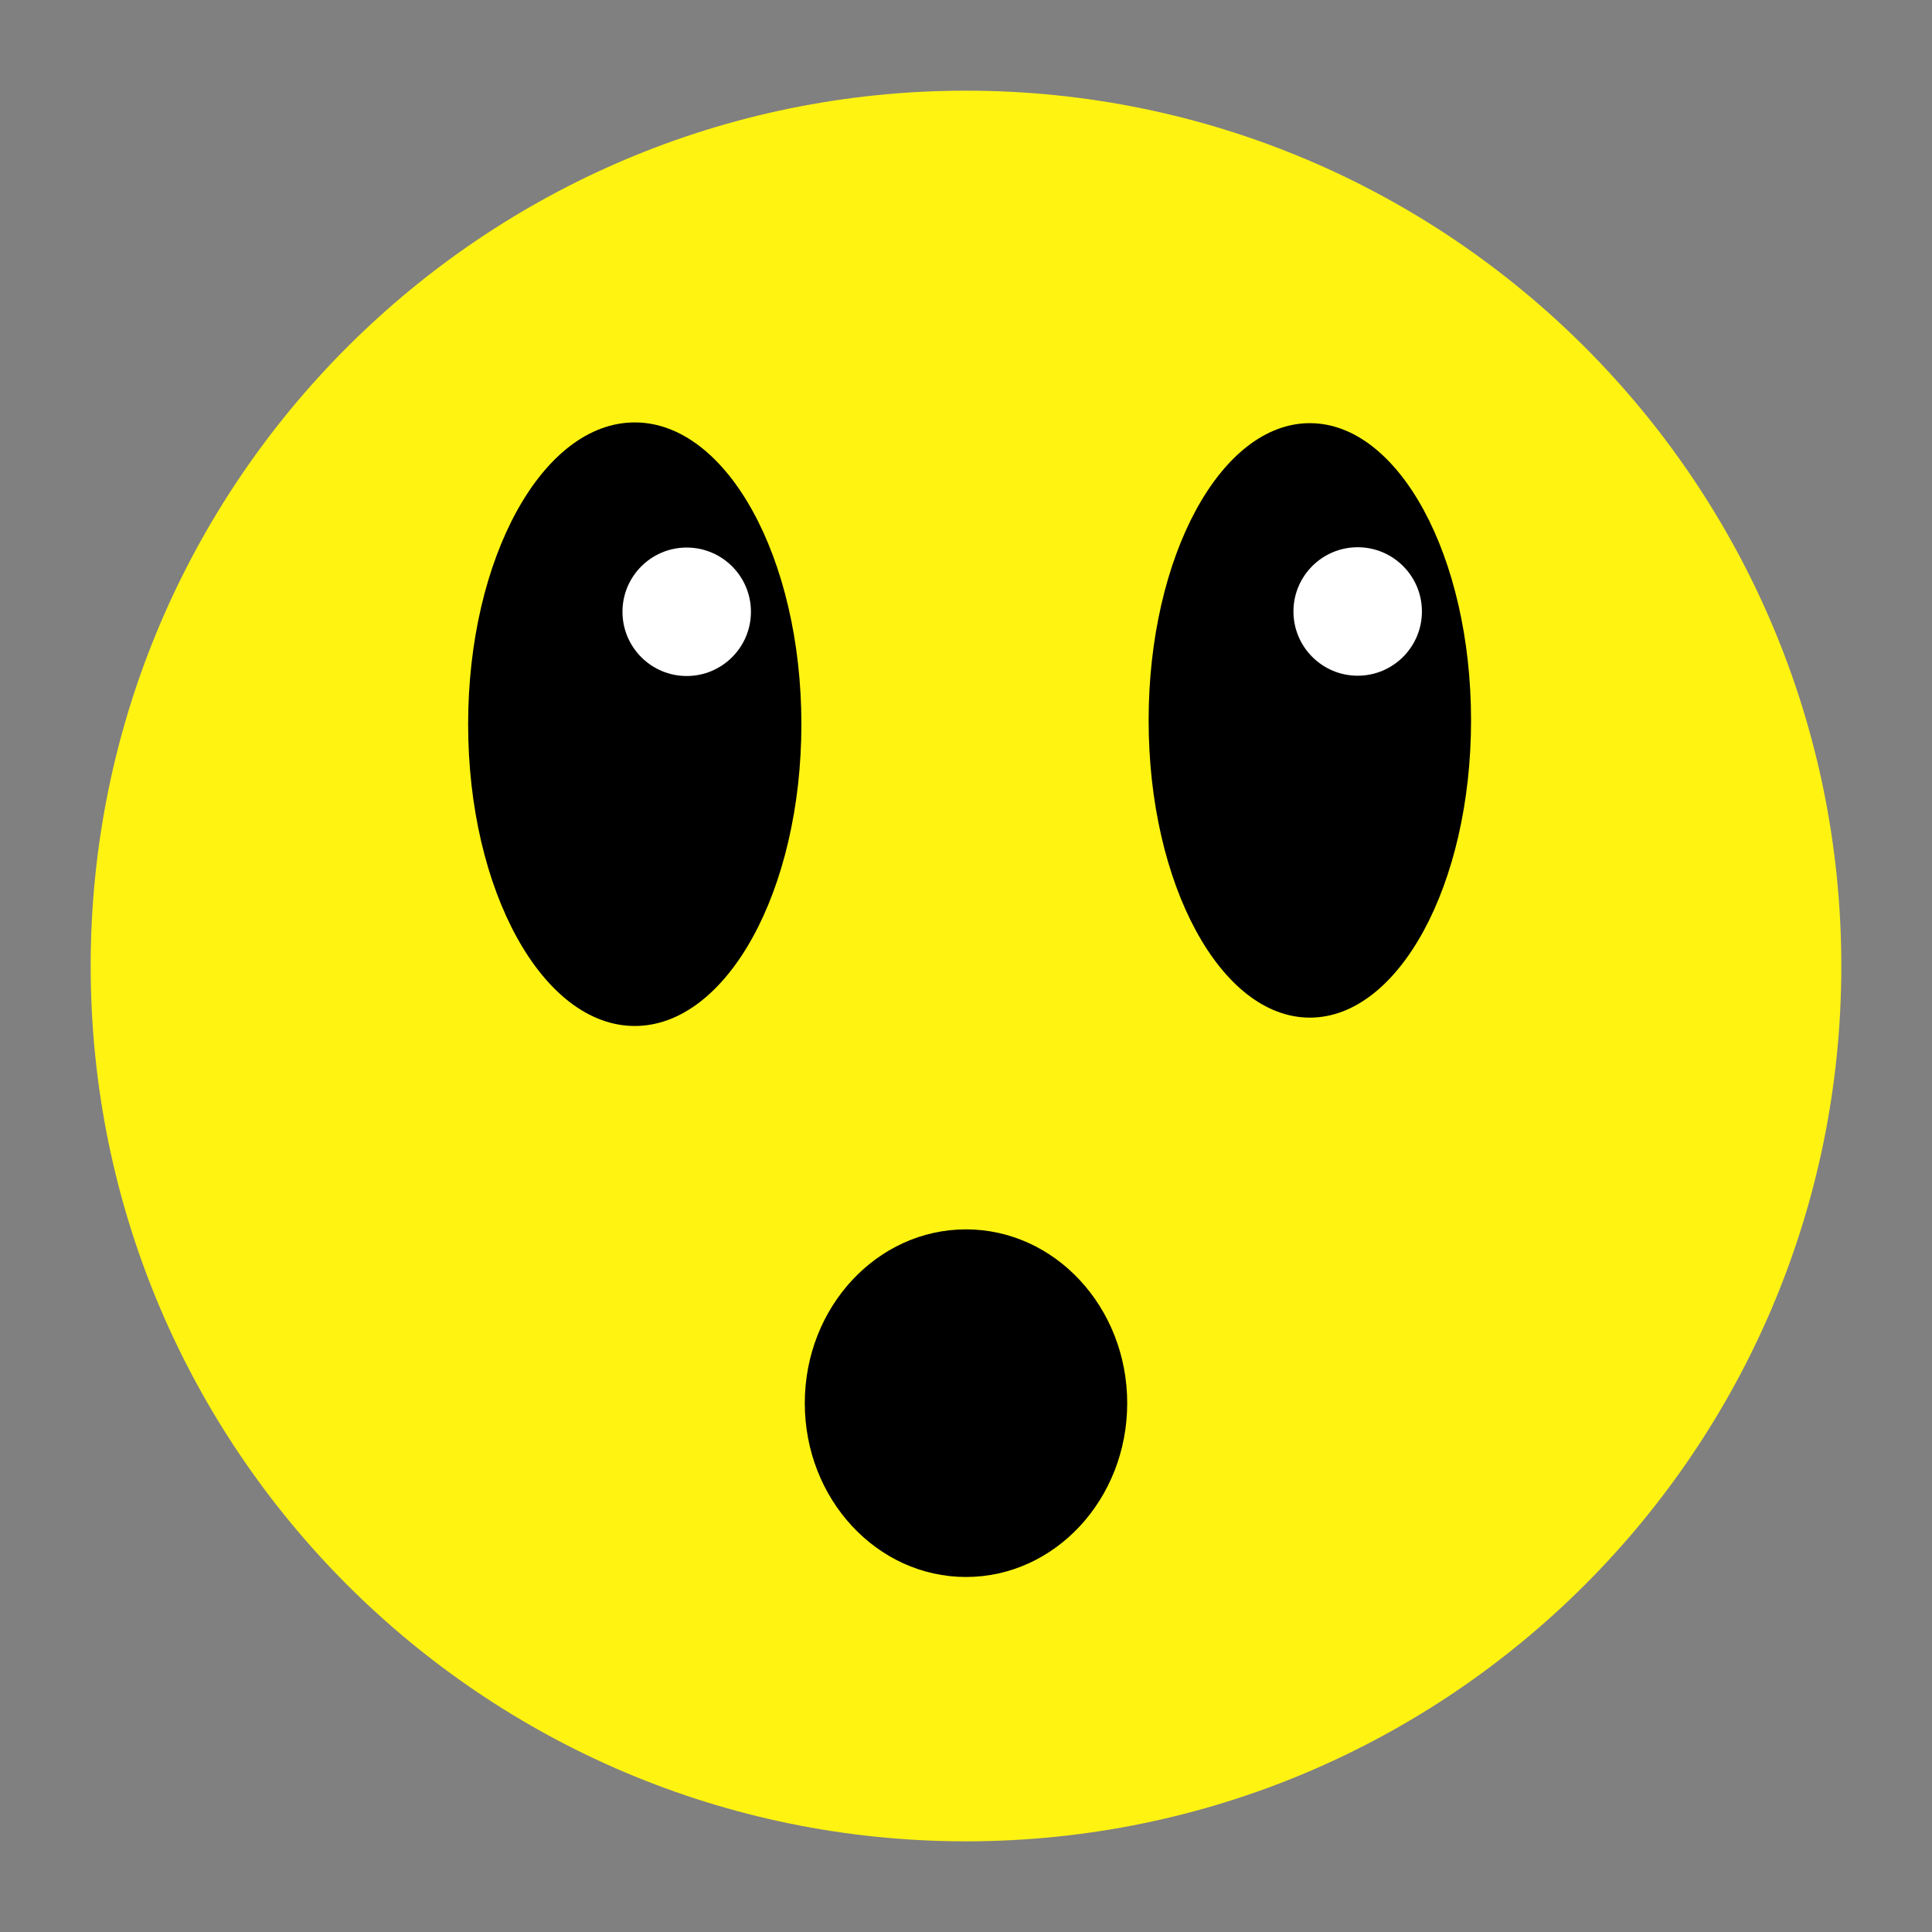 <svg xml:space="preserve" viewBox="0 0 640 640" height="640" width="640" version="1.1" xmlns:xlink="http://www.w3.org/1999/xlink" xmlns="http://www.w3.org/2000/svg">
<rect x="0" y="0" width="640" height="640" fill="#808080" stroke="none"/>
<desc>Created with Fabric.js 4.6.0</desc>
<defs>
</defs>
<g id="gQ1TweWPS-5_-R7k9a0Ud" transform="matrix(6.95 0 0 6.95 320 320)">
<path stroke-linecap="round" d="M 0 -41.721 C 23.03 -41.721 41.721 -23.03 41.721 0 C 41.721 23.03 23.03 41.721 0 41.721 C -23.03 41.721 -41.721 23.03 -41.721 0 C -41.721 -23.03 -23.03 -41.721 0 -41.721 z" transform="translate(0, 0)" style="stroke: rgb(193,135,137); stroke-width: 0; stroke-dasharray: none; stroke-linecap: butt; stroke-dashoffset: 0; stroke-linejoin: miter; stroke-miterlimit: 4; fill: rgb(255,243,18); fill-rule: nonzero; opacity: 1;"></path>
</g>
<g id="yQ-nTb1VgJ7_rDeR0uoQW" transform="matrix(0.9 0 0 1.63 210.27 239.9)">
<path stroke-linecap="round" d="M 0 -61.33 C 33.854 -61.33 61.33 -33.854 61.33 0 C 61.33 33.854 33.854 61.33 0 61.33 C -33.854 61.33 -61.33 33.854 -61.33 0 C -61.33 -33.854 -33.854 -61.33 0 -61.33 z" transform="translate(0, 0)" style="stroke: rgb(27,95,247); stroke-width: 0; stroke-dasharray: none; stroke-linecap: butt; stroke-dashoffset: 0; stroke-linejoin: miter; stroke-miterlimit: 4; fill: rgb(0,0,0); fill-rule: nonzero; opacity: 1;"></path>
</g>
<g id="md-3Tll-1N6AO2pjeqUMZ" transform="matrix(1.28 0 0 2.36 433.9 238.64)">
<path stroke-linecap="round" d="M 0 -41.721 C 23.03 -41.721 41.721 -23.03 41.721 0 C 41.721 23.03 23.03 41.721 0 41.721 C -23.03 41.721 -41.721 23.03 -41.721 0 C -41.721 -23.03 -23.03 -41.721 0 -41.721 z" transform="translate(0, 0)" style="stroke: rgb(241,160,30); stroke-width: 0; stroke-dasharray: none; stroke-linecap: butt; stroke-dashoffset: 0; stroke-linejoin: miter; stroke-miterlimit: 4; fill: rgb(0,0,0); fill-rule: nonzero; opacity: 1;"></path>
</g>
<g id="CK2ObdQEnlyzsvPn1lxcH" transform="matrix(0.51 0 0 0.51 227.48 202.66)">
<path stroke-linecap="round" d="M 0 -41.721 C 23.03 -41.721 41.721 -23.03 41.721 0 C 41.721 23.03 23.03 41.721 0 41.721 C -23.03 41.721 -41.721 23.03 -41.721 0 C -41.721 -23.03 -23.03 -41.721 0 -41.721 z" transform="translate(0, 0)" style="stroke: rgb(52,186,180); stroke-width: 0; stroke-dasharray: none; stroke-linecap: butt; stroke-dashoffset: 0; stroke-linejoin: miter; stroke-miterlimit: 4; fill: rgb(255,255,255); fill-rule: nonzero; opacity: 1;"></path>
</g>
<g id="PJbK1xfVCFuAfjy5UZYMg" transform="matrix(0.51 0 0 0.51 449.75 202.56)">
<path stroke-linecap="round" d="M 0 -41.721 C 23.03 -41.721 41.721 -23.03 41.721 0 C 41.721 23.03 23.03 41.721 0 41.721 C -23.03 41.721 -41.721 23.03 -41.721 0 C -41.721 -23.03 -23.03 -41.721 0 -41.721 z" transform="translate(0, 0)" style="stroke: rgb(52,186,180); stroke-width: 0; stroke-dasharray: none; stroke-linecap: butt; stroke-dashoffset: 0; stroke-linejoin: miter; stroke-miterlimit: 4; fill: rgb(255,255,255); fill-rule: nonzero; opacity: 1;"></path>
</g>
<g id="EHHPYC6J52LnmjGoojGkf" transform="matrix(1.28 0 0 1.38 320 464.82)">
<path stroke-linecap="round" d="M 0 -41.721 C 23.03 -41.721 41.721 -23.03 41.721 0 C 41.721 23.03 23.03 41.721 0 41.721 C -23.03 41.721 -41.721 23.03 -41.721 0 C -41.721 -23.03 -23.03 -41.721 0 -41.721 z" transform="translate(0, 0)" style="stroke: rgb(29,18,240); stroke-width: 0; stroke-dasharray: none; stroke-linecap: butt; stroke-dashoffset: 0; stroke-linejoin: miter; stroke-miterlimit: 4; fill: rgb(0,0,0); fill-rule: nonzero; opacity: 1;"></path>
</g>
</svg>